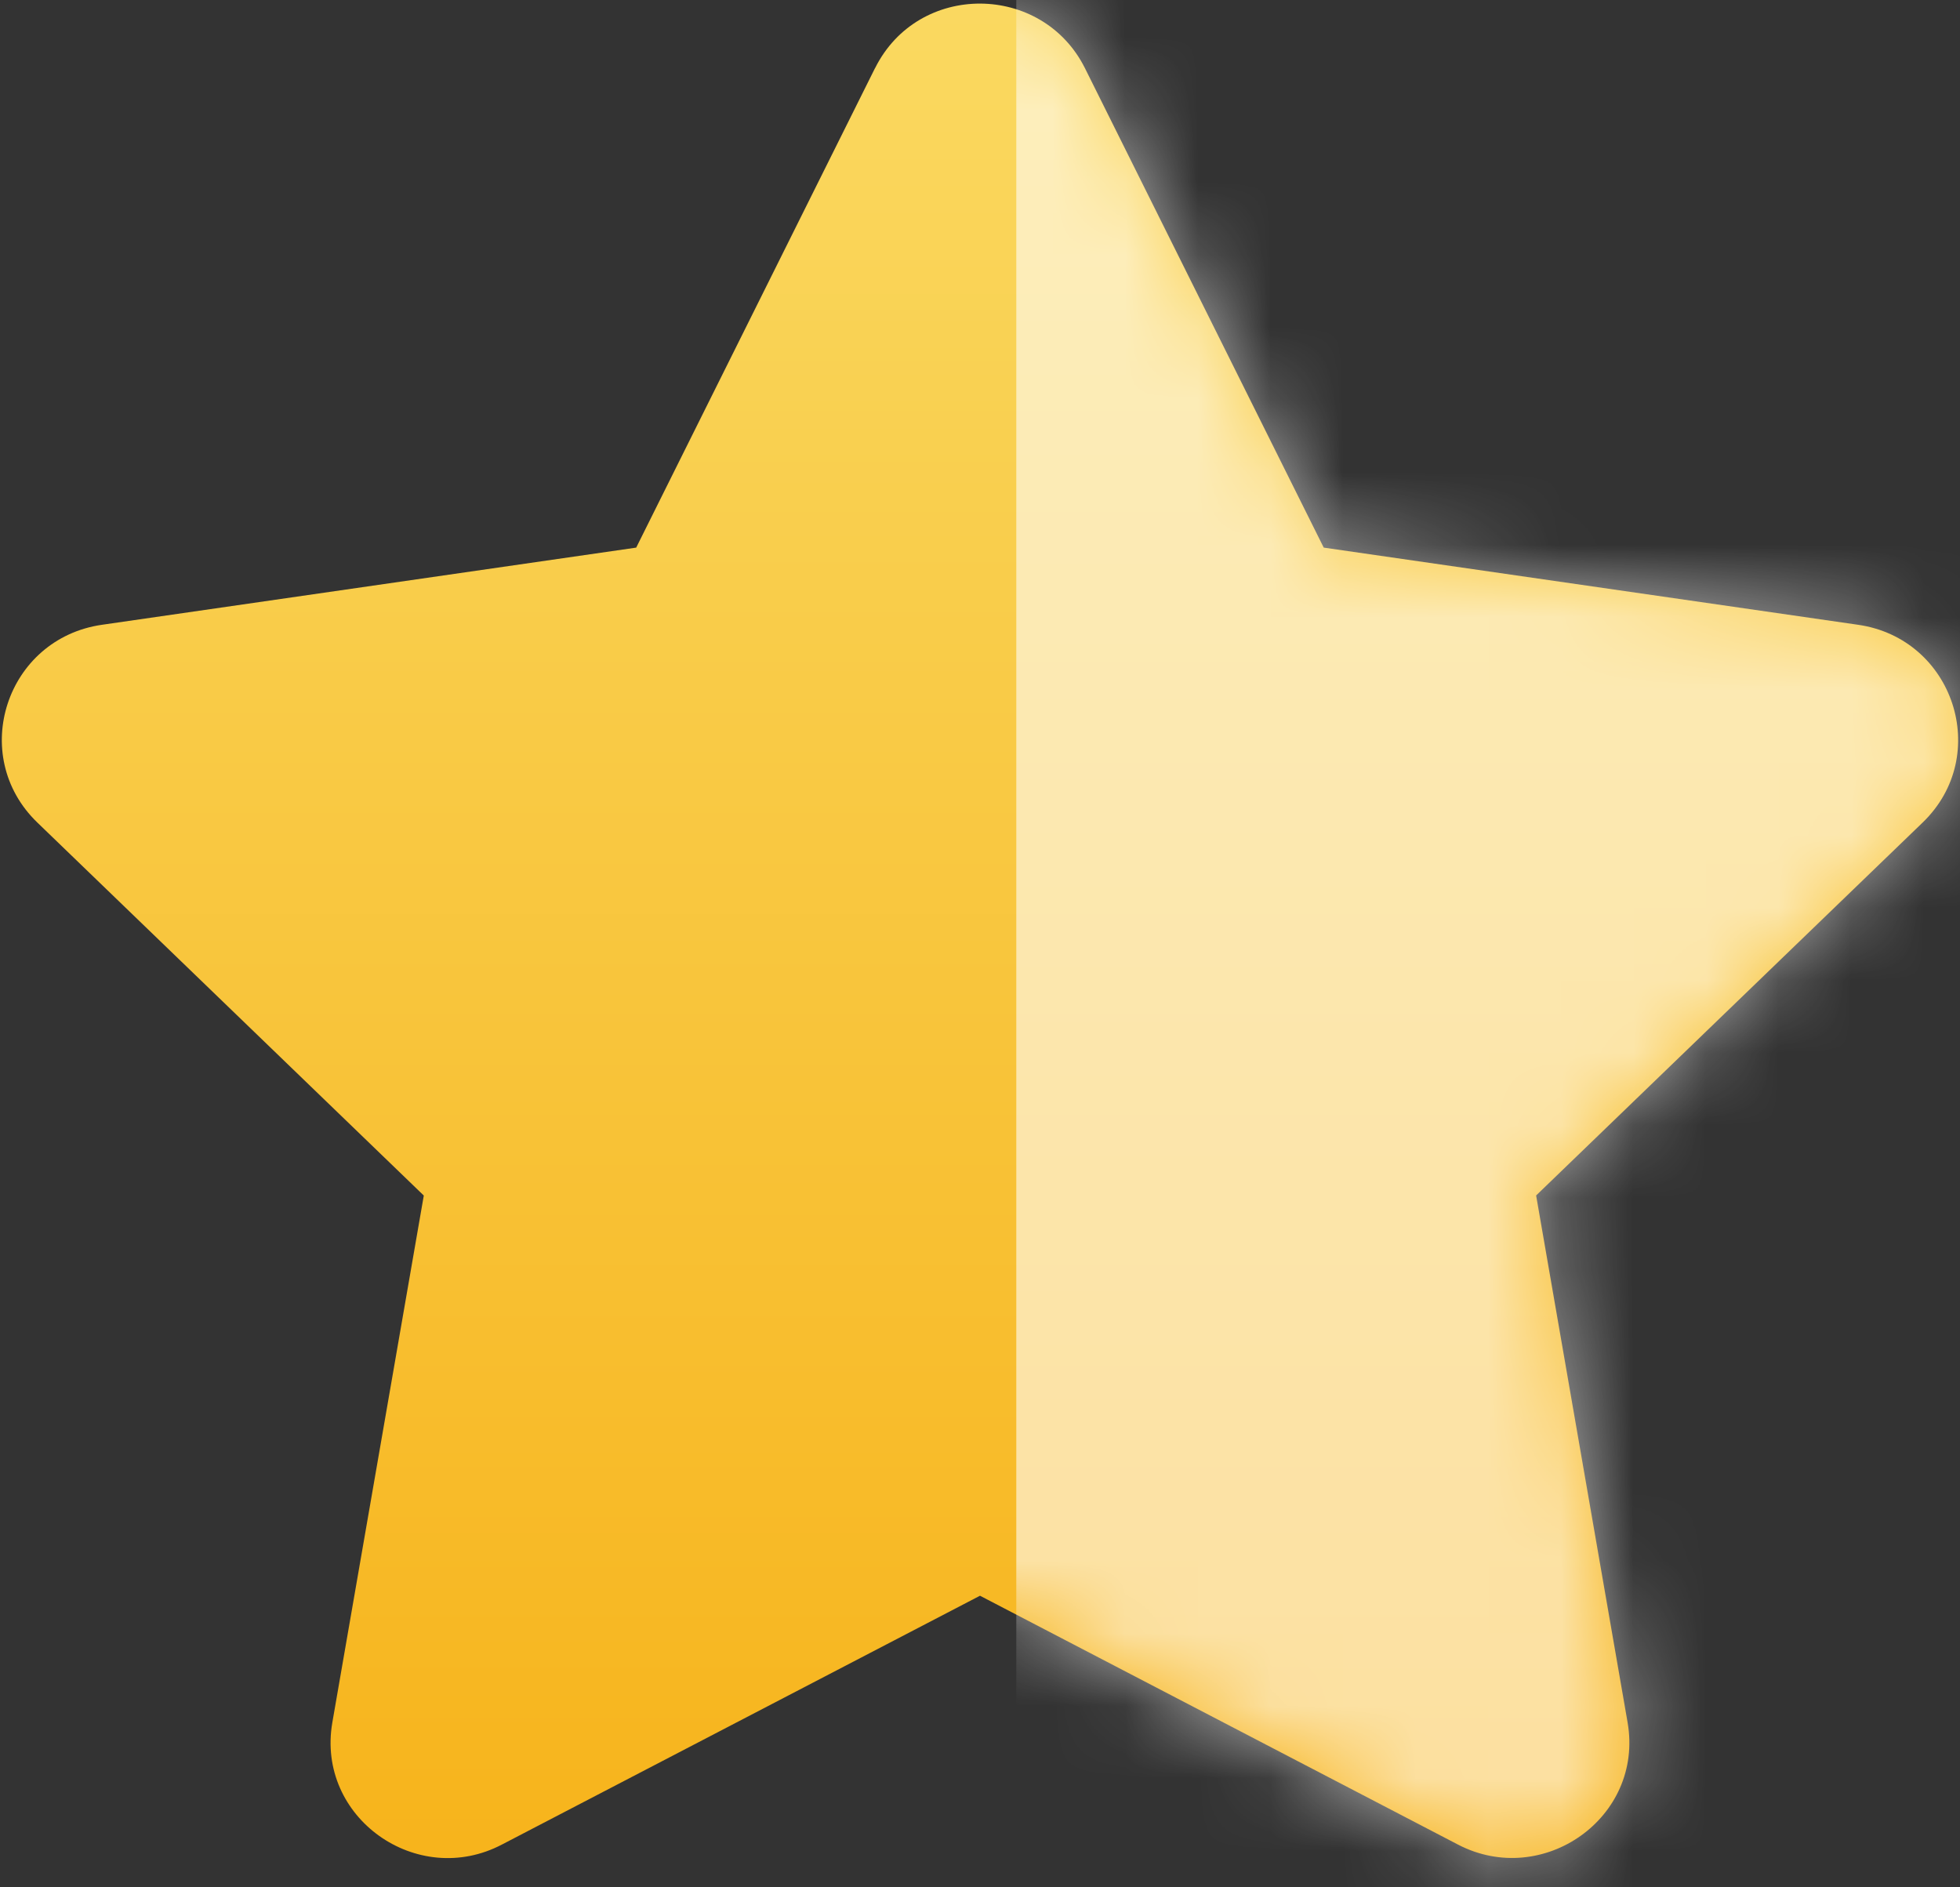<svg width="27" height="26" xmlns="http://www.w3.org/2000/svg" xmlns:xlink="http://www.w3.org/1999/xlink"><rect width="100%" height="100%" fill="#333333" stroke="none"/><defs><linearGradient x1="50%" y1="0%" x2="50%" y2="97.742%" id="b"><stop stop-color="#FAD961" offset="0%"/><stop stop-color="#F7B41C" offset="100%"/></linearGradient><path d="M12.054.938l-3.29 6.606-7.359 1.063c-1.32.19-1.848 1.8-.891 2.724l5.324 5.139-1.26 7.26c-.226 1.311 1.17 2.294 2.338 1.68l6.584-3.427 6.584 3.428c1.168.608 2.564-.37 2.337-1.682l-1.26-7.26 5.325-5.138c.957-.923.428-2.535-.891-2.724l-7.36-1.063-3.29-6.606c-.589-1.177-2.296-1.192-2.89 0z" id="a"/></defs><g fill="none" fill-rule="evenodd"><mask id="c" fill="#fff"><use xlink:href="#a"/></mask><use fill="url(#b)" fill-rule="nonzero" xlink:href="#a"/><path fill-opacity=".58" fill="#FFF" mask="url(#c)" d="M14 0h14v29H14z"/></g></svg>